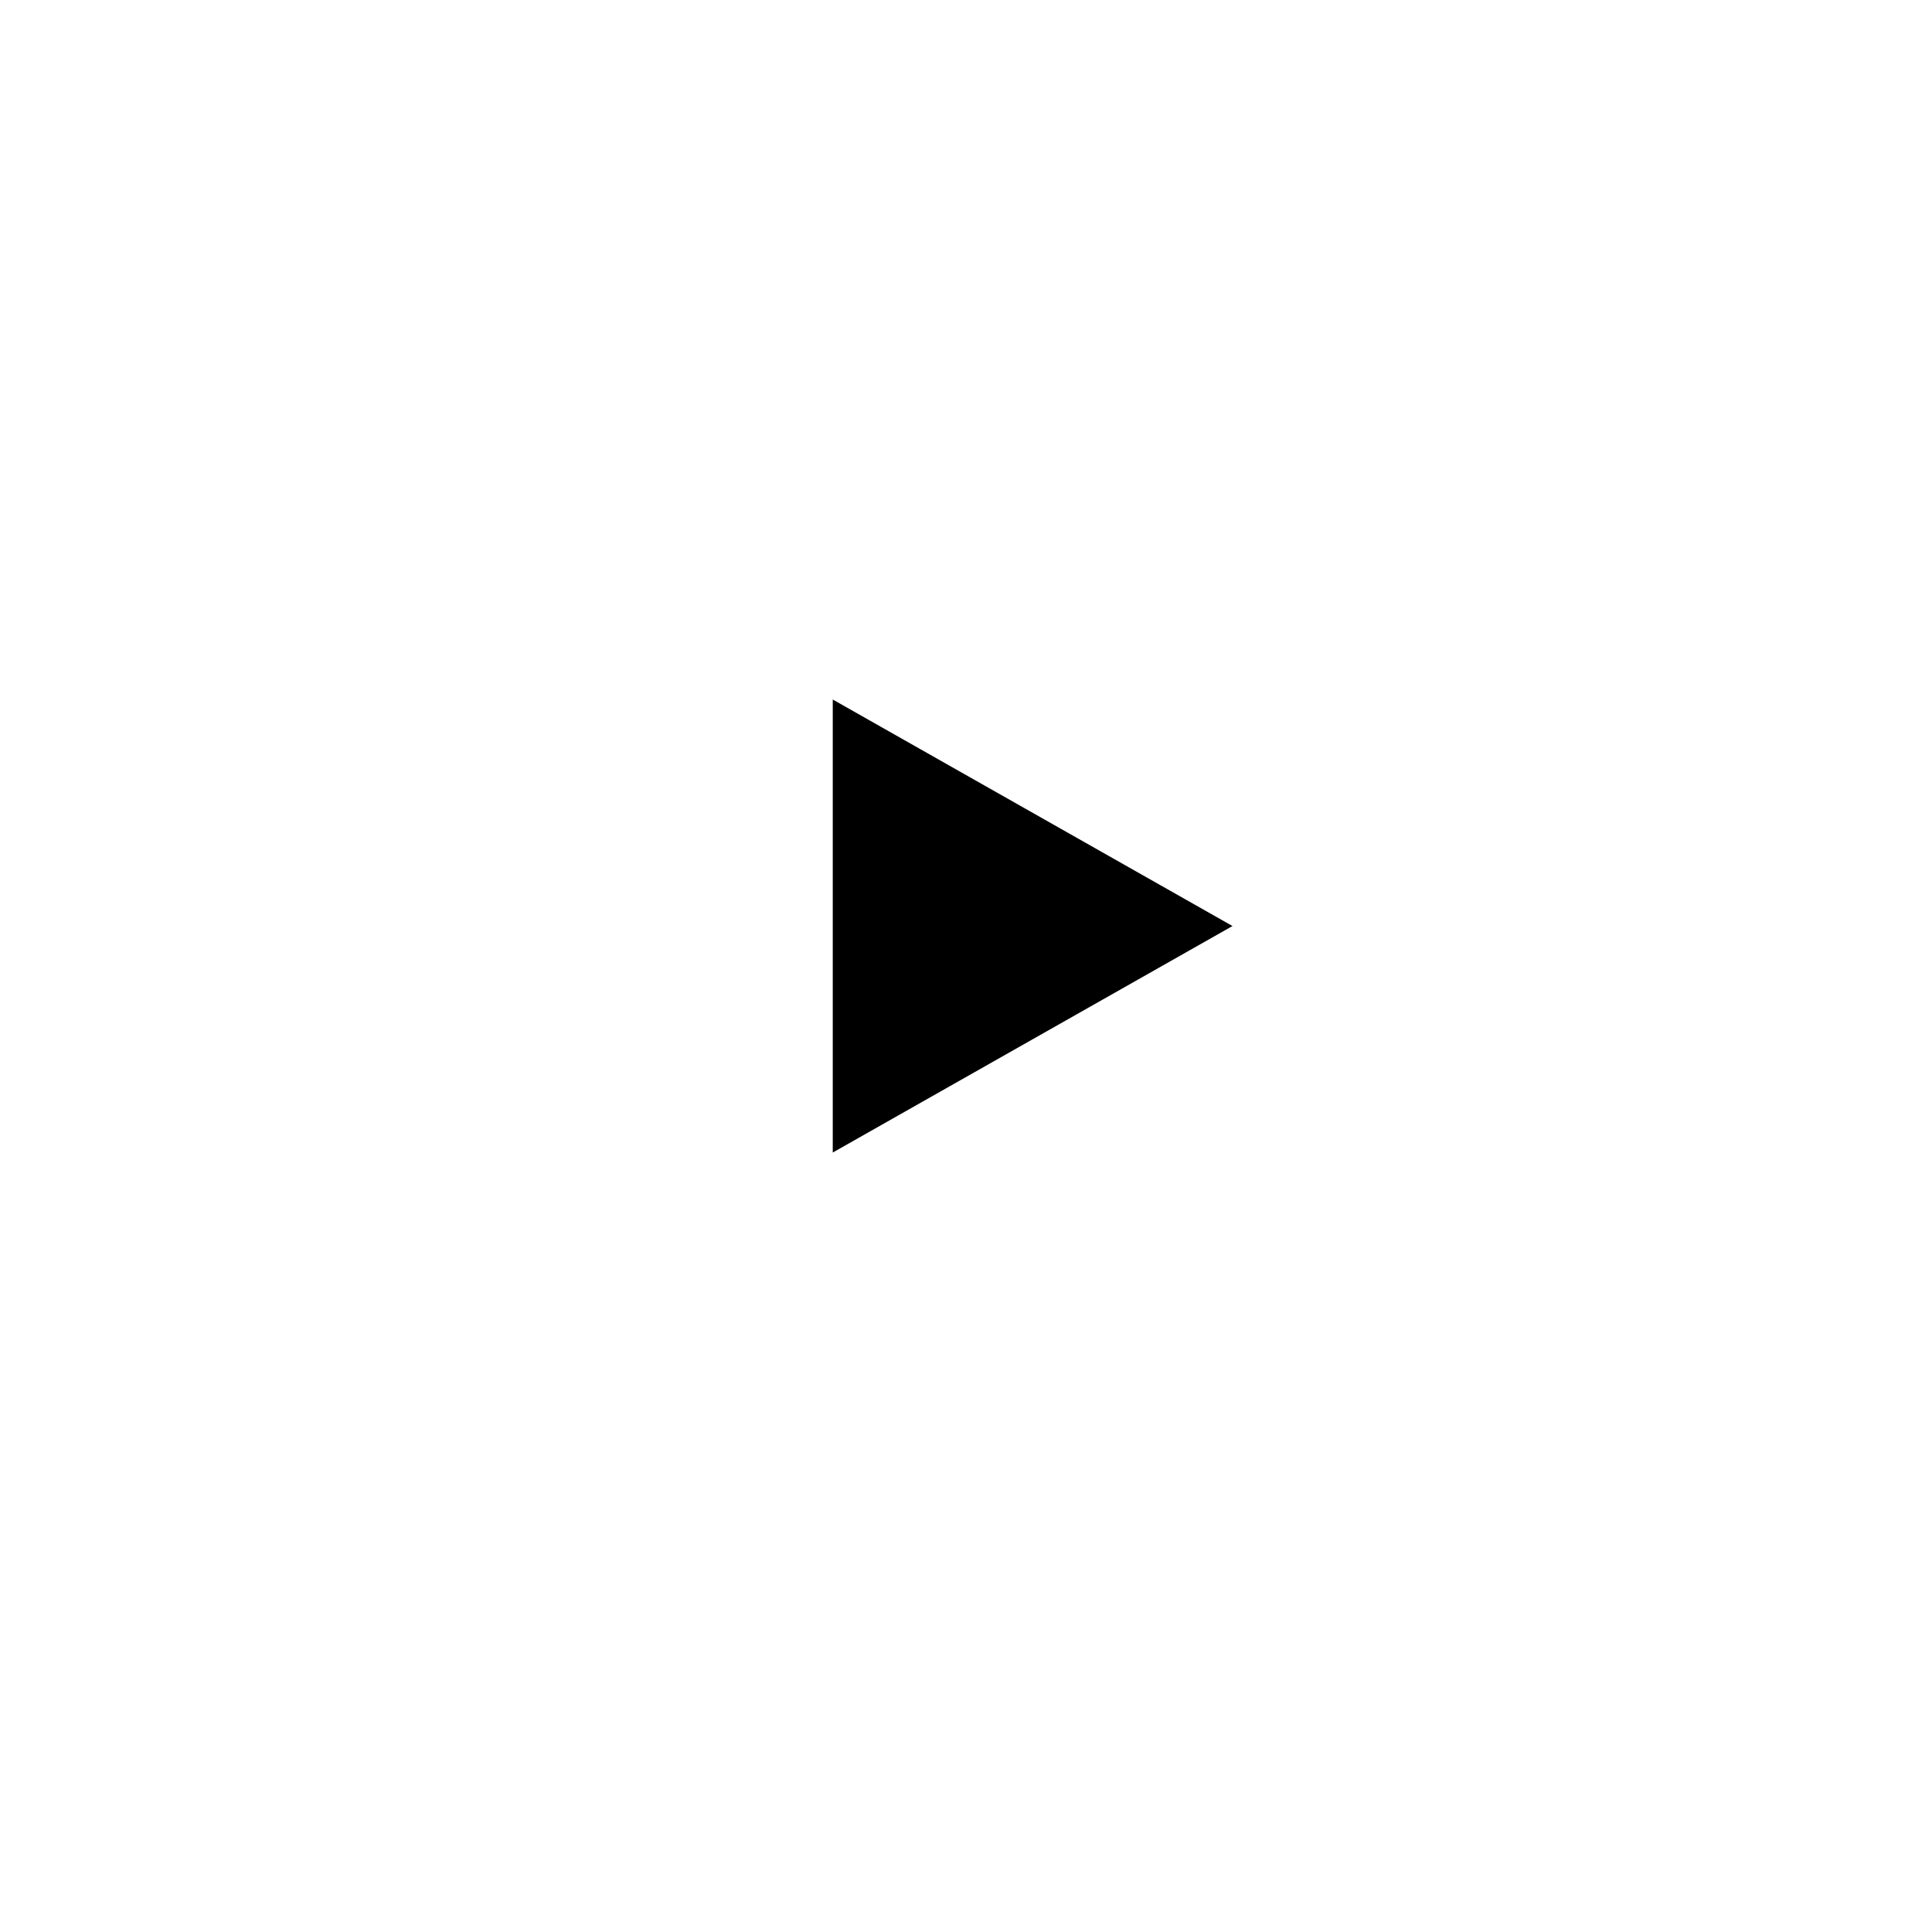 <svg xmlns="http://www.w3.org/2000/svg" xmlns:xlink="http://www.w3.org/1999/xlink" width="145" height="145" viewBox="0 0 145 145">
  <defs>
    <filter id="Ellipse_1" x="0" y="0" width="145" height="145" filterUnits="userSpaceOnUse">
      <feOffset dy="3" input="SourceAlpha"/>
      <feGaussianBlur stdDeviation="7.5" result="blur"/>
      <feFlood flood-opacity="0.161"/>
      <feComposite operator="in" in2="blur"/>
      <feComposite in="SourceGraphic"/>
    </filter>
  </defs>
  <g id="play" transform="translate(-582.5 -406.5)">
    <g transform="matrix(1, 0, 0, 1, 582.5, 406.5)" filter="url(#Ellipse_1)">
      <circle id="Ellipse_1-2" data-name="Ellipse 1" cx="50" cy="50" r="50" transform="translate(22.5 19.5)" fill="#fff"/>
    </g>
    <path id="Polygon_1" data-name="Polygon 1" d="M17,0,34,30H0Z" transform="translate(675 459) rotate(90)"/>
  </g>
</svg>

